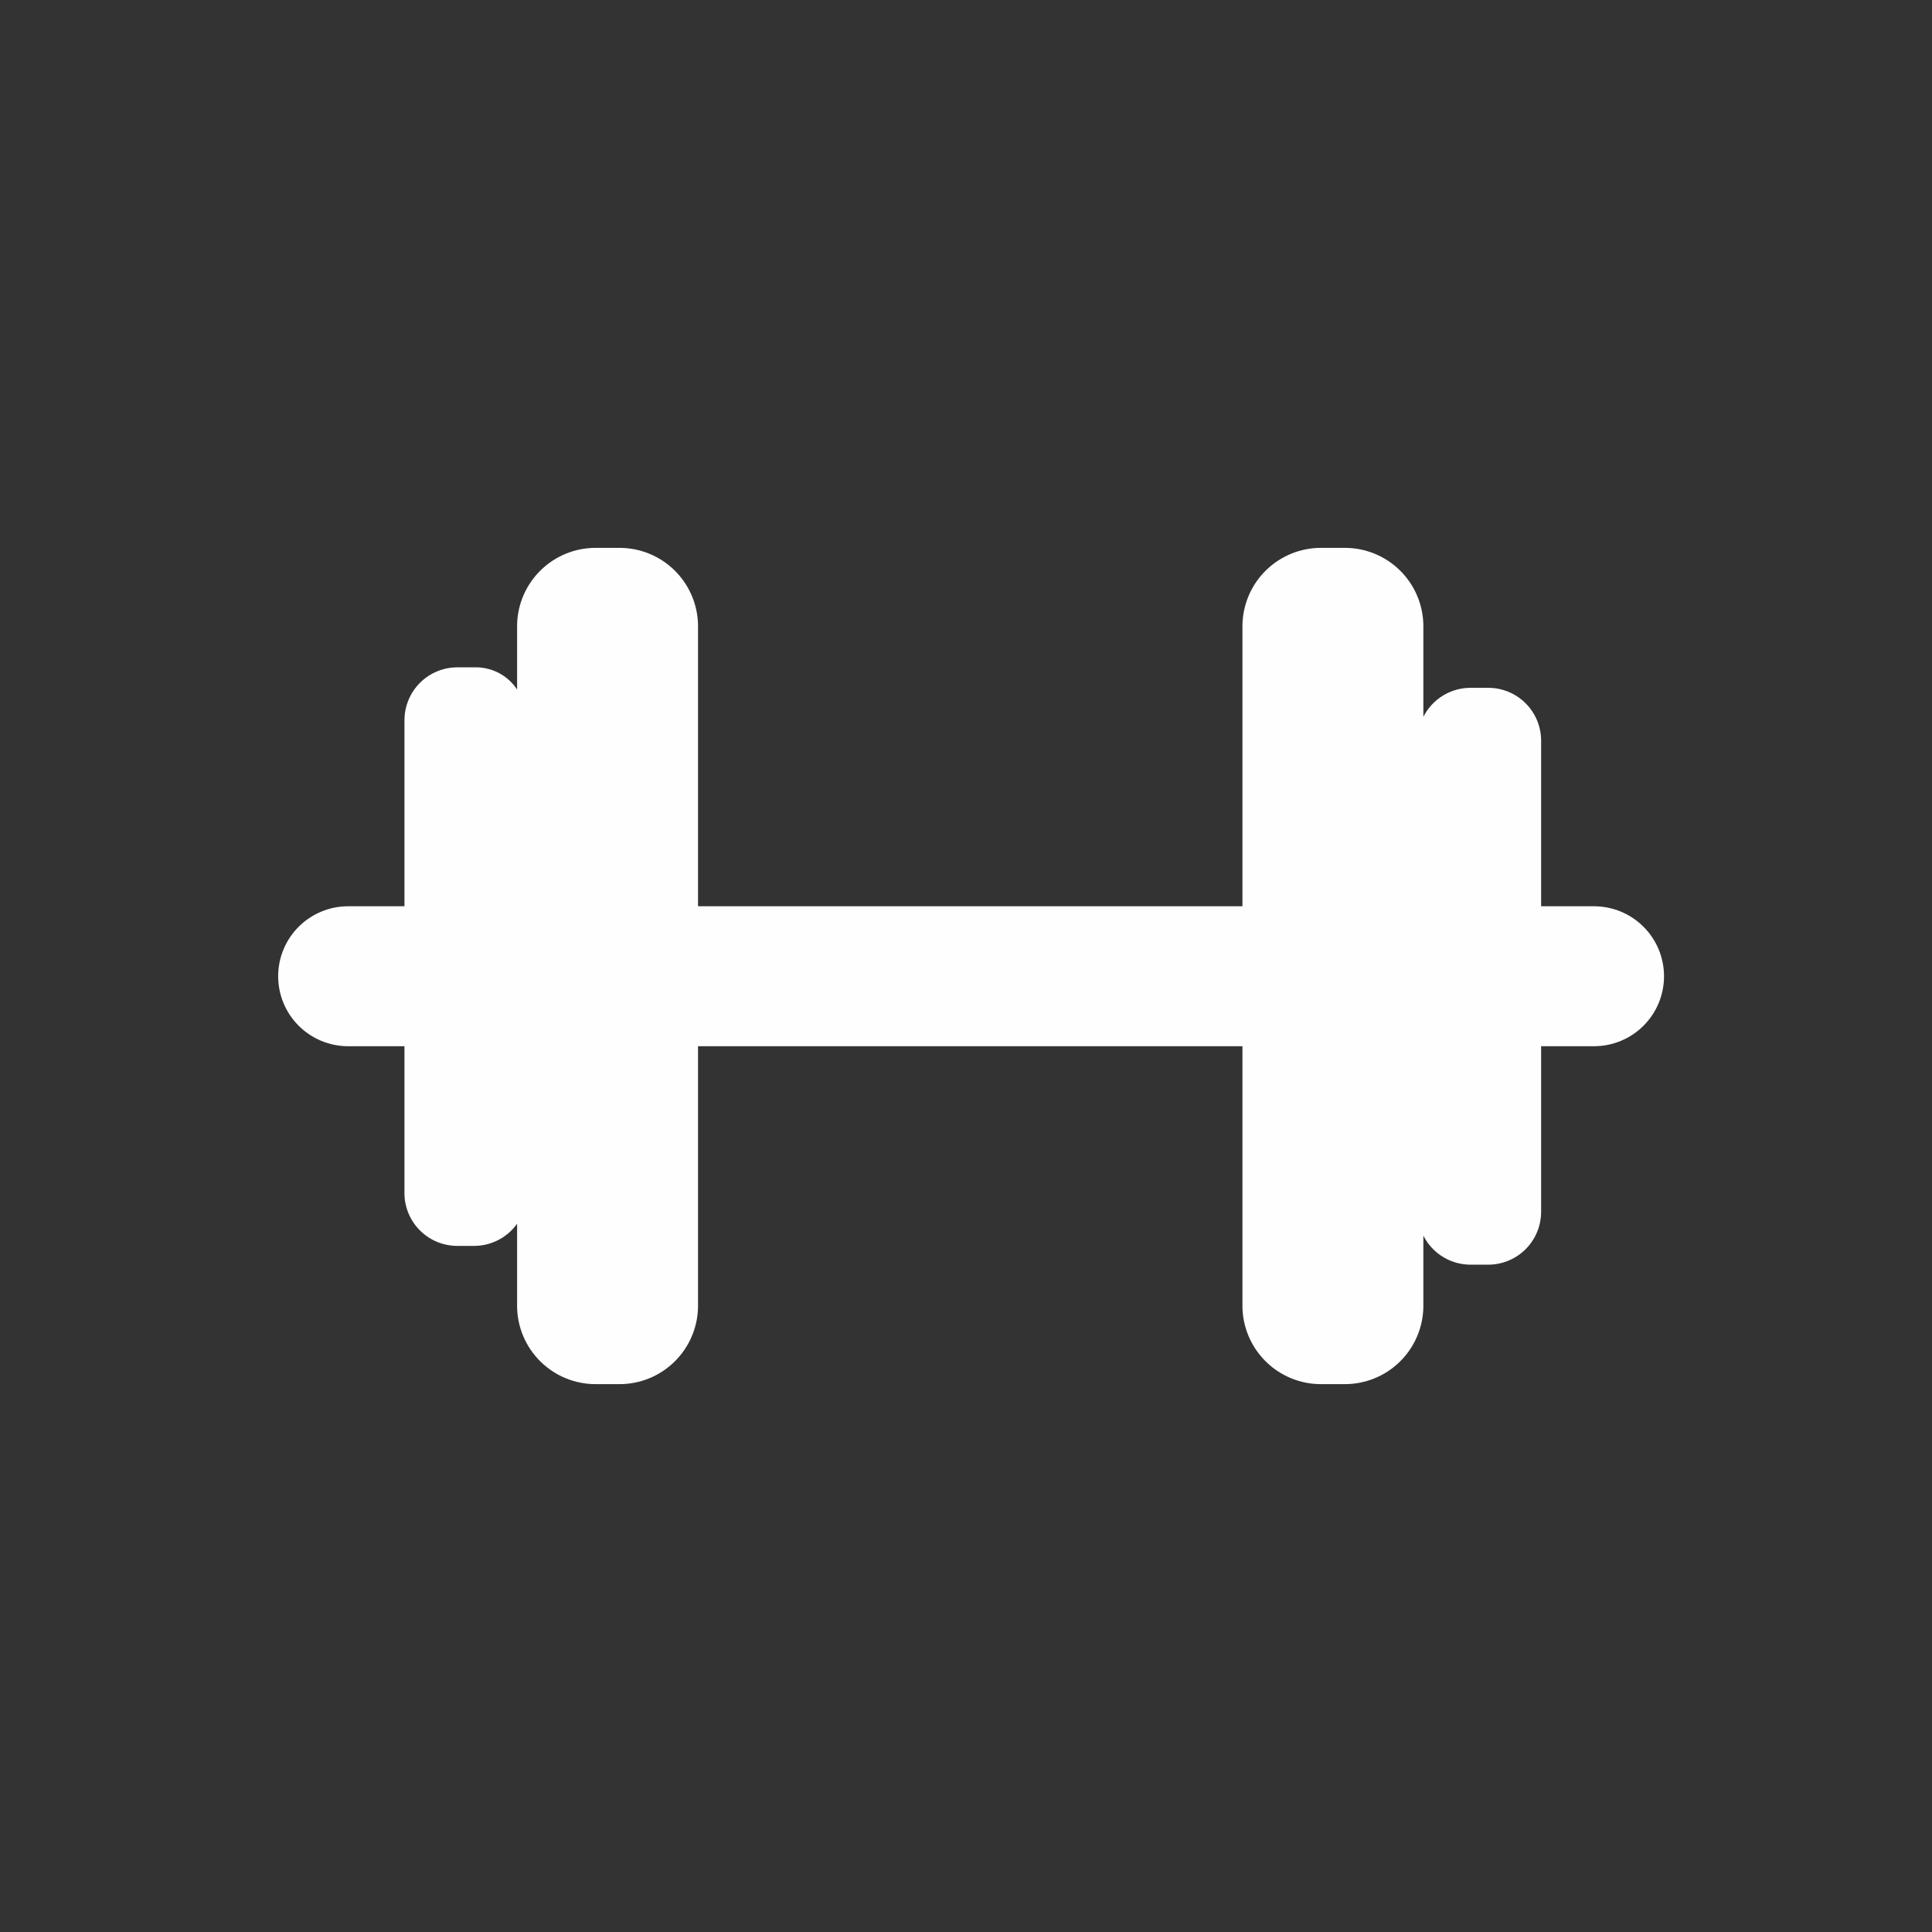 <svg width="88" height="88" viewBox="0 0 88 88" fill="none" xmlns="http://www.w3.org/2000/svg">
<rect x="0" y="0" width="88" height="88" fill="#333333" stroke="none"/>
<path d="M72.606 41.279H70.196V33.739C70.196 33.099 69.942 32.486 69.491 32.035C69.039 31.583 68.426 31.329 67.787 31.329H67.009C66.559 31.324 66.117 31.445 65.732 31.678C65.347 31.912 65.036 32.249 64.832 32.65V28.452C64.812 27.517 64.426 26.628 63.758 25.974C63.09 25.32 62.192 24.954 61.257 24.954H60.168C59.233 24.954 58.335 25.32 57.667 25.974C56.998 26.628 56.612 27.517 56.592 28.452V41.279H31.794V28.452C31.773 27.517 31.388 26.628 30.719 25.974C30.051 25.32 29.153 24.954 28.218 24.954H27.129C26.194 24.954 25.296 25.32 24.628 25.974C23.959 26.628 23.574 27.517 23.553 28.452V31.406C23.342 31.087 23.053 30.826 22.713 30.649C22.372 30.472 21.993 30.385 21.61 30.396H20.832C20.193 30.396 19.58 30.65 19.128 31.102C18.677 31.554 18.423 32.167 18.423 32.806V41.279H15.857C15.012 41.279 14.201 41.615 13.603 42.213C13.006 42.81 12.67 43.621 12.67 44.467C12.67 45.312 13.006 46.123 13.603 46.72C14.201 47.318 15.012 47.654 15.857 47.654H18.423V54.261C18.412 54.584 18.467 54.906 18.583 55.208C18.7 55.509 18.875 55.784 19.1 56.016C19.325 56.248 19.594 56.433 19.892 56.559C20.189 56.684 20.509 56.749 20.832 56.749H21.61C21.991 56.746 22.365 56.653 22.703 56.477C23.041 56.302 23.332 56.049 23.553 55.739V59.548C23.574 60.483 23.959 61.372 24.628 62.026C25.296 62.68 26.194 63.046 27.129 63.046H28.218C29.153 63.046 30.051 62.68 30.719 62.026C31.388 61.372 31.773 60.483 31.794 59.548V47.654H56.592V59.548C56.612 60.483 56.998 61.372 57.667 62.026C58.335 62.68 59.233 63.046 60.168 63.046H61.257C62.192 63.046 63.09 62.68 63.758 62.026C64.426 61.372 64.812 60.483 64.832 59.548V56.283C65.036 56.684 65.347 57.021 65.732 57.255C66.117 57.488 66.559 57.609 67.009 57.604H67.787C68.426 57.604 69.039 57.35 69.491 56.898C69.942 56.447 70.196 55.834 70.196 55.194V47.654H72.606C73.452 47.654 74.262 47.318 74.86 46.72C75.458 46.123 75.794 45.312 75.794 44.467C75.794 43.621 75.458 42.81 74.86 42.213C74.262 41.615 73.452 41.279 72.606 41.279Z" fill="#FEFEFE"/>
</svg>
